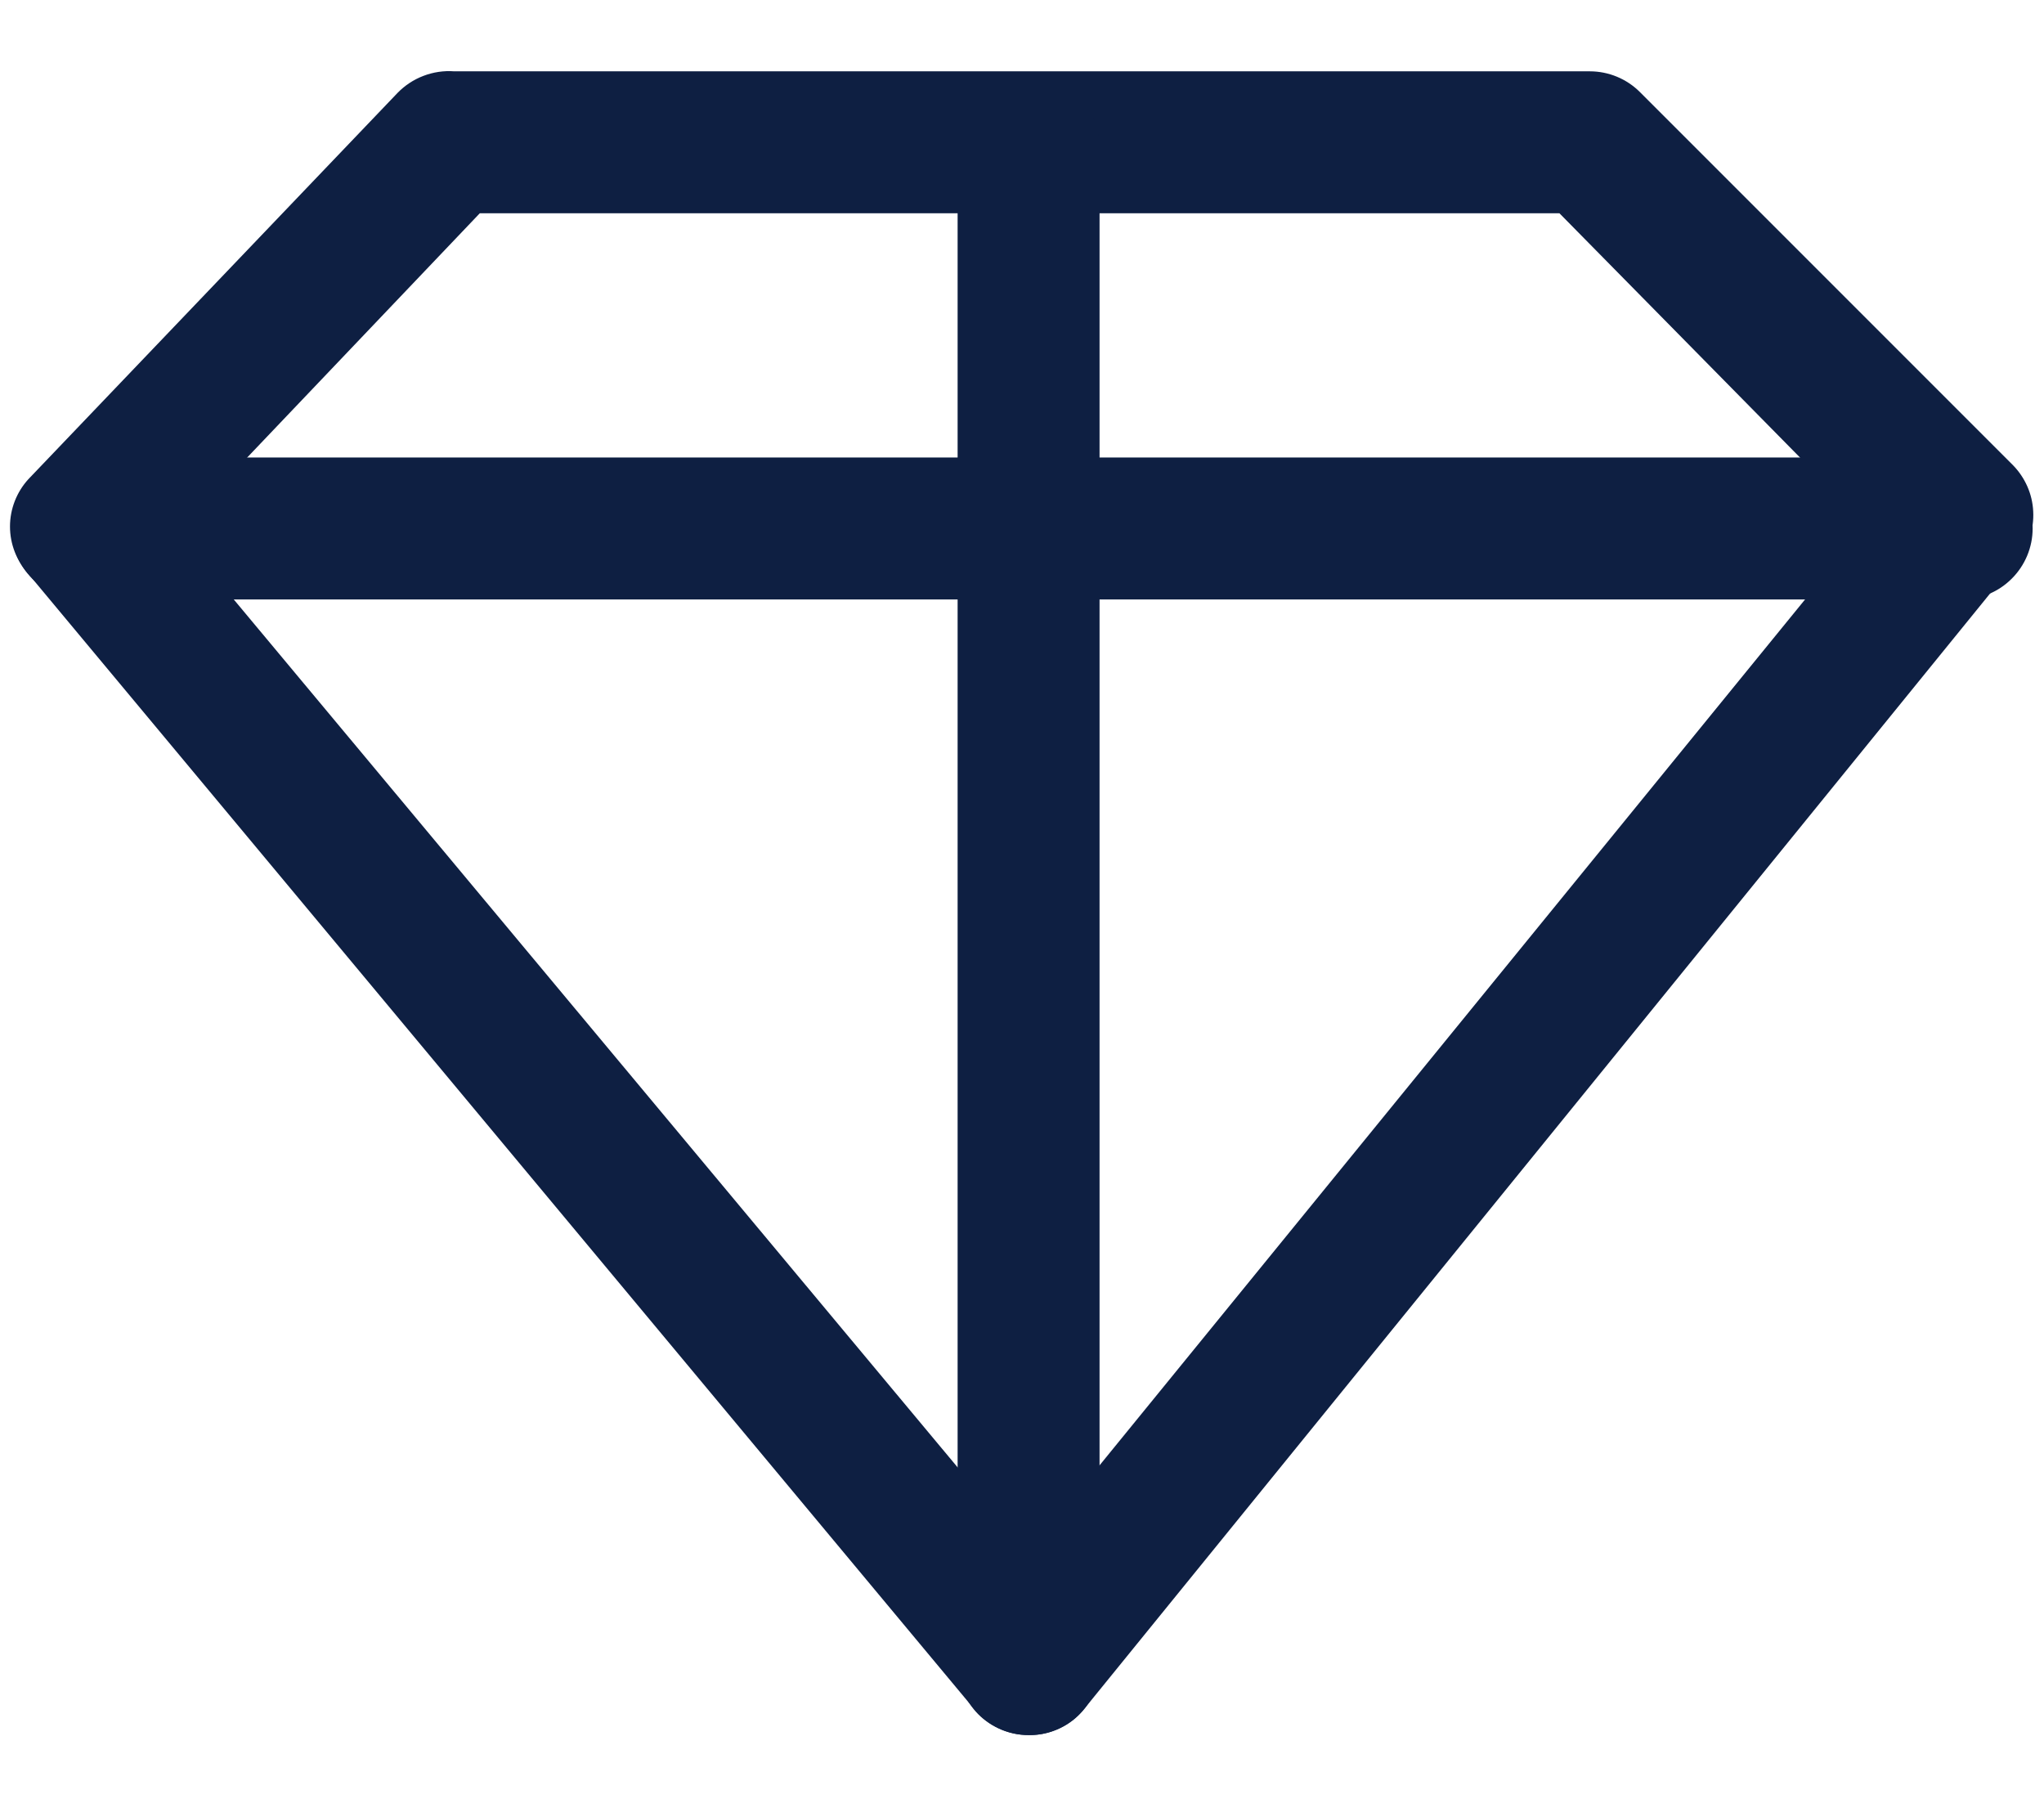 <?xml version="1.0" encoding="UTF-8"?> <svg xmlns="http://www.w3.org/2000/svg" width="18" height="16" viewBox="0 0 18 16" fill="none"><path d="M9.058 15.277C8.967 15.277 8.878 15.257 8.796 15.218C8.713 15.179 8.641 15.123 8.583 15.053L0.25 5.053C0.146 4.939 0.088 4.79 0.088 4.636C0.088 4.482 0.146 4.333 0.25 4.219L3.5 0.819C3.564 0.753 3.642 0.701 3.729 0.668C3.815 0.635 3.908 0.621 4 0.628H14C14.166 0.628 14.325 0.694 14.442 0.811L17.725 4.094C17.833 4.204 17.898 4.349 17.905 4.503C17.913 4.657 17.863 4.808 17.767 4.928L9.55 15.044C9.492 15.117 9.418 15.175 9.335 15.215C9.251 15.256 9.159 15.277 9.067 15.277H9.058ZM1.558 4.678L9.058 13.669L16.433 4.619L13.733 1.878H4.225L1.558 4.678Z" fill="#0E1F42"></path><path d="M17.275 5.278H0.725C0.559 5.278 0.4 5.212 0.283 5.094C0.166 4.977 0.1 4.818 0.1 4.653C0.1 4.487 0.166 4.328 0.283 4.211C0.4 4.093 0.559 4.028 0.725 4.028H17.275C17.441 4.028 17.6 4.093 17.717 4.211C17.834 4.328 17.9 4.487 17.9 4.653C17.9 4.818 17.834 4.977 17.717 5.094C17.6 5.212 17.441 5.278 17.275 5.278Z" fill="#0E1F42"></path><path d="M9.058 15.277C8.893 15.277 8.734 15.212 8.616 15.095C8.499 14.977 8.433 14.818 8.433 14.652V1.286C8.433 1.12 8.499 0.961 8.616 0.844C8.734 0.727 8.893 0.661 9.058 0.661C9.224 0.661 9.383 0.727 9.5 0.844C9.617 0.961 9.683 1.12 9.683 1.286V14.619C9.689 14.704 9.677 14.79 9.648 14.87C9.619 14.95 9.574 15.024 9.515 15.085C9.457 15.147 9.386 15.196 9.307 15.229C9.228 15.262 9.144 15.279 9.058 15.277Z" fill="#0E1F42"></path></svg> 